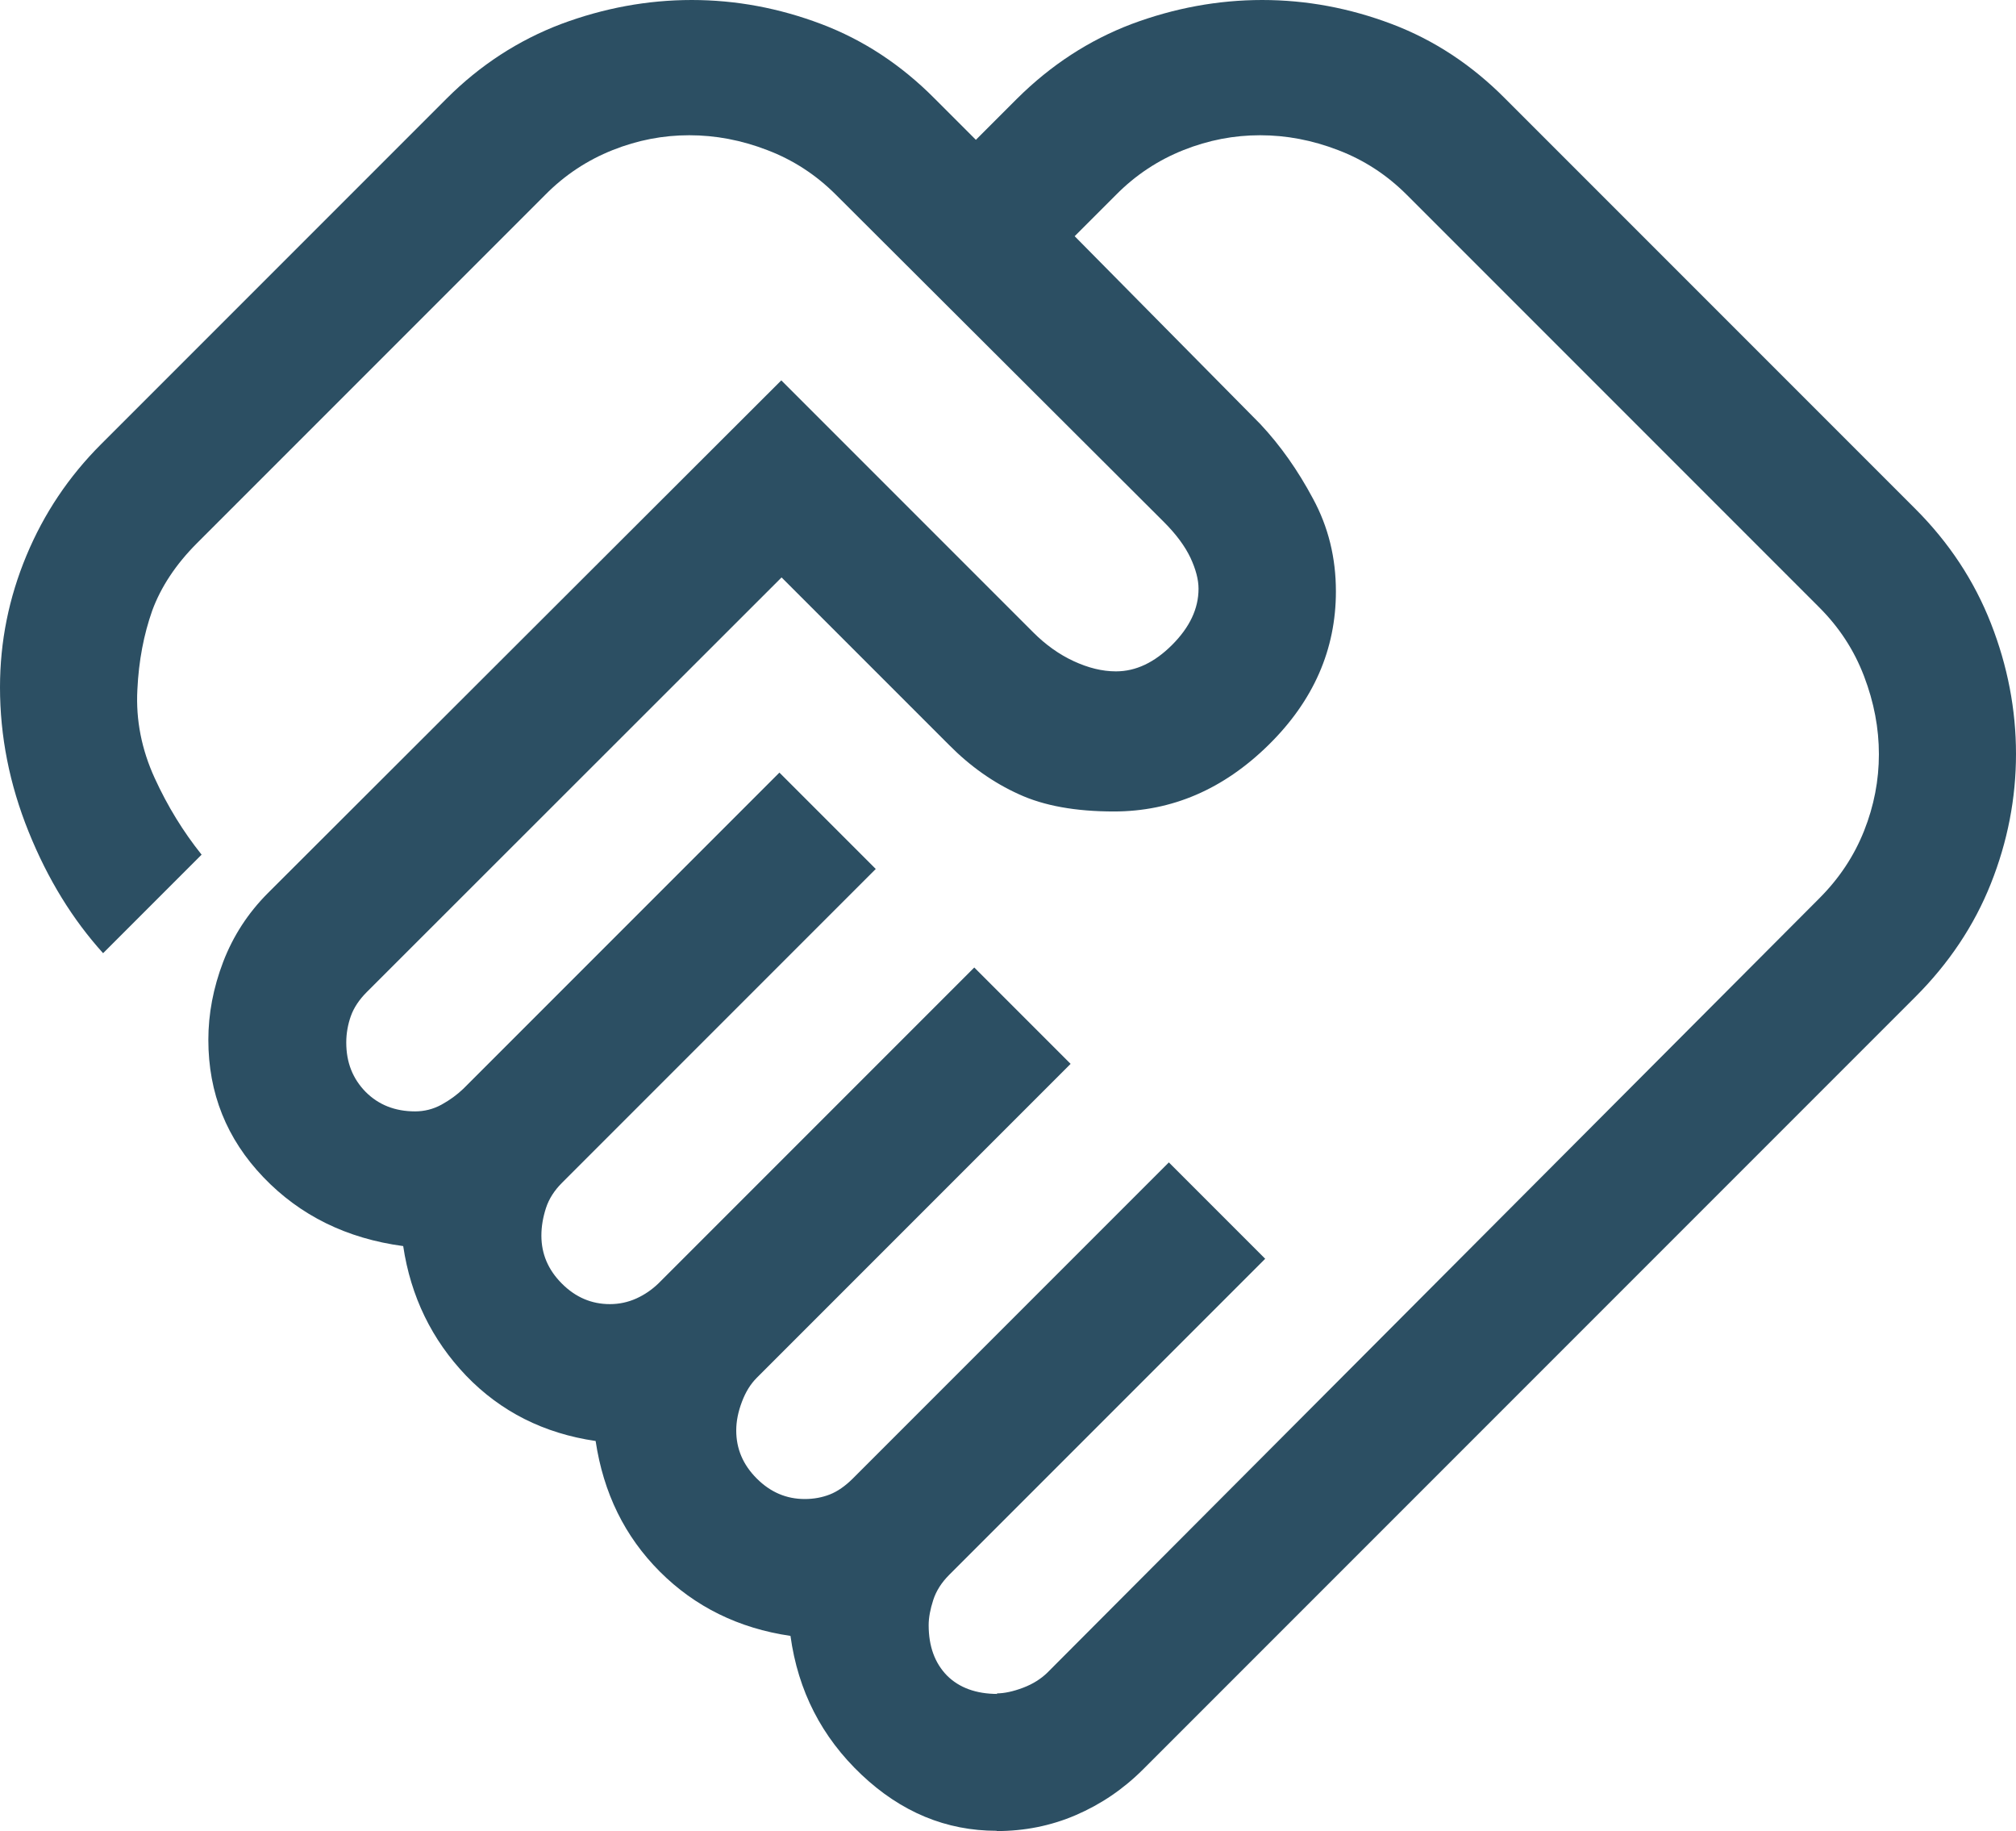 <?xml version="1.0" encoding="UTF-8"?>
<svg id="Capa_3" data-name="Capa 3" xmlns="http://www.w3.org/2000/svg" viewBox="0 0 74.7 67.83">
  <defs>
    <style>
      .cls-1 {
        fill: #2c4f63;
      }
    </style>
  </defs>
  <path class="cls-1" d="M36.93,62.73c.28,0,.61-.07,.98-.21,.37-.14,.66-.33,.89-.55l28.61-28.69c.74-.74,1.29-1.57,1.66-2.5,.37-.93,.55-1.88,.55-2.84s-.18-1.92-.55-2.89-.92-1.81-1.66-2.55l-15.28-15.28c-.74-.74-1.58-1.29-2.55-1.66-.96-.37-1.92-.55-2.89-.55s-1.91,.18-2.84,.55c-.93,.37-1.77,.92-2.5,1.66l-1.53,1.53,6.88,6.96c.74,.79,1.39,1.71,1.95,2.76,.57,1.05,.85,2.19,.85,3.44,0,2.15-.83,4.05-2.5,5.69s-3.58,2.46-5.73,2.46c-1.41,0-2.59-.21-3.52-.64-.93-.42-1.8-1.03-2.59-1.83l-6.2-6.2-15.37,15.36c-.28,.28-.48,.58-.59,.89-.11,.31-.17,.64-.17,.98,0,.74,.24,1.34,.72,1.83,.48,.48,1.09,.72,1.83,.72,.34,0,.67-.08,.98-.25,.31-.17,.58-.37,.81-.59l11.71-11.71,3.57,3.57-11.63,11.63c-.28,.28-.48,.59-.59,.93-.11,.34-.17,.68-.17,1.02,0,.68,.25,1.27,.76,1.78s1.1,.76,1.78,.76c.34,0,.67-.07,.98-.21,.31-.14,.58-.33,.81-.55l11.71-11.71,3.57,3.57-11.63,11.63c-.23,.23-.41,.52-.55,.89-.14,.37-.21,.72-.21,1.06,0,.68,.25,1.27,.76,1.78s1.1,.76,1.78,.76c.34,0,.65-.06,.93-.17,.28-.11,.57-.31,.85-.59l11.71-11.71,3.57,3.57-11.71,11.71c-.28,.28-.48,.59-.59,.93-.11,.34-.17,.65-.17,.93,0,.79,.23,1.41,.68,1.87,.45,.45,1.08,.68,1.87,.68Zm0,5.09c-1.87,0-3.54-.69-5.01-2.08-1.47-1.39-2.35-3.1-2.63-5.14-1.92-.28-3.54-1.08-4.84-2.38s-2.09-2.91-2.38-4.84c-1.92-.28-3.52-1.09-4.8-2.42-1.27-1.33-2.05-2.93-2.33-4.8-2.09-.28-3.82-1.13-5.18-2.55s-2.04-3.11-2.04-5.09c0-.96,.18-1.92,.55-2.89,.37-.96,.92-1.81,1.66-2.55L28.95,14.09l9.34,9.34c.45,.45,.95,.81,1.49,1.06,.54,.25,1.06,.38,1.57,.38,.74,0,1.43-.33,2.08-.98s.98-1.34,.98-2.08c0-.34-.1-.72-.3-1.15-.2-.42-.52-.86-.98-1.32L30.98,7.22c-.74-.74-1.58-1.29-2.55-1.66-.96-.37-1.92-.55-2.89-.55s-1.91,.18-2.84,.55c-.93,.37-1.77,.92-2.5,1.66L7.3,20.12c-.79,.79-1.34,1.63-1.66,2.5-.31,.88-.5,1.85-.55,2.93-.06,1.13,.16,2.22,.64,3.27,.48,1.05,1.06,1.99,1.74,2.84l-3.65,3.65c-1.13-1.25-2.05-2.74-2.76-4.5s-1.06-3.54-1.06-5.35c0-1.7,.33-3.32,.98-4.88,.65-1.56,1.57-2.93,2.76-4.12L16.55,3.65c1.24-1.24,2.66-2.16,4.24-2.76,1.58-.59,3.2-.89,4.84-.89s3.24,.3,4.8,.89c1.56,.59,2.96,1.51,4.2,2.76l1.53,1.53,1.53-1.53c1.25-1.24,2.66-2.16,4.24-2.76,1.58-.59,3.2-.89,4.84-.89s3.24,.3,4.8,.89c1.56,.59,2.96,1.51,4.2,2.76l15.2,15.2c1.25,1.25,2.18,2.66,2.8,4.24,.62,1.58,.93,3.2,.93,4.84s-.31,3.24-.93,4.8c-.62,1.56-1.56,2.96-2.8,4.2l-28.61,28.61c-.74,.74-1.57,1.3-2.5,1.7-.93,.4-1.91,.59-2.93,.59Z"/>
</svg>